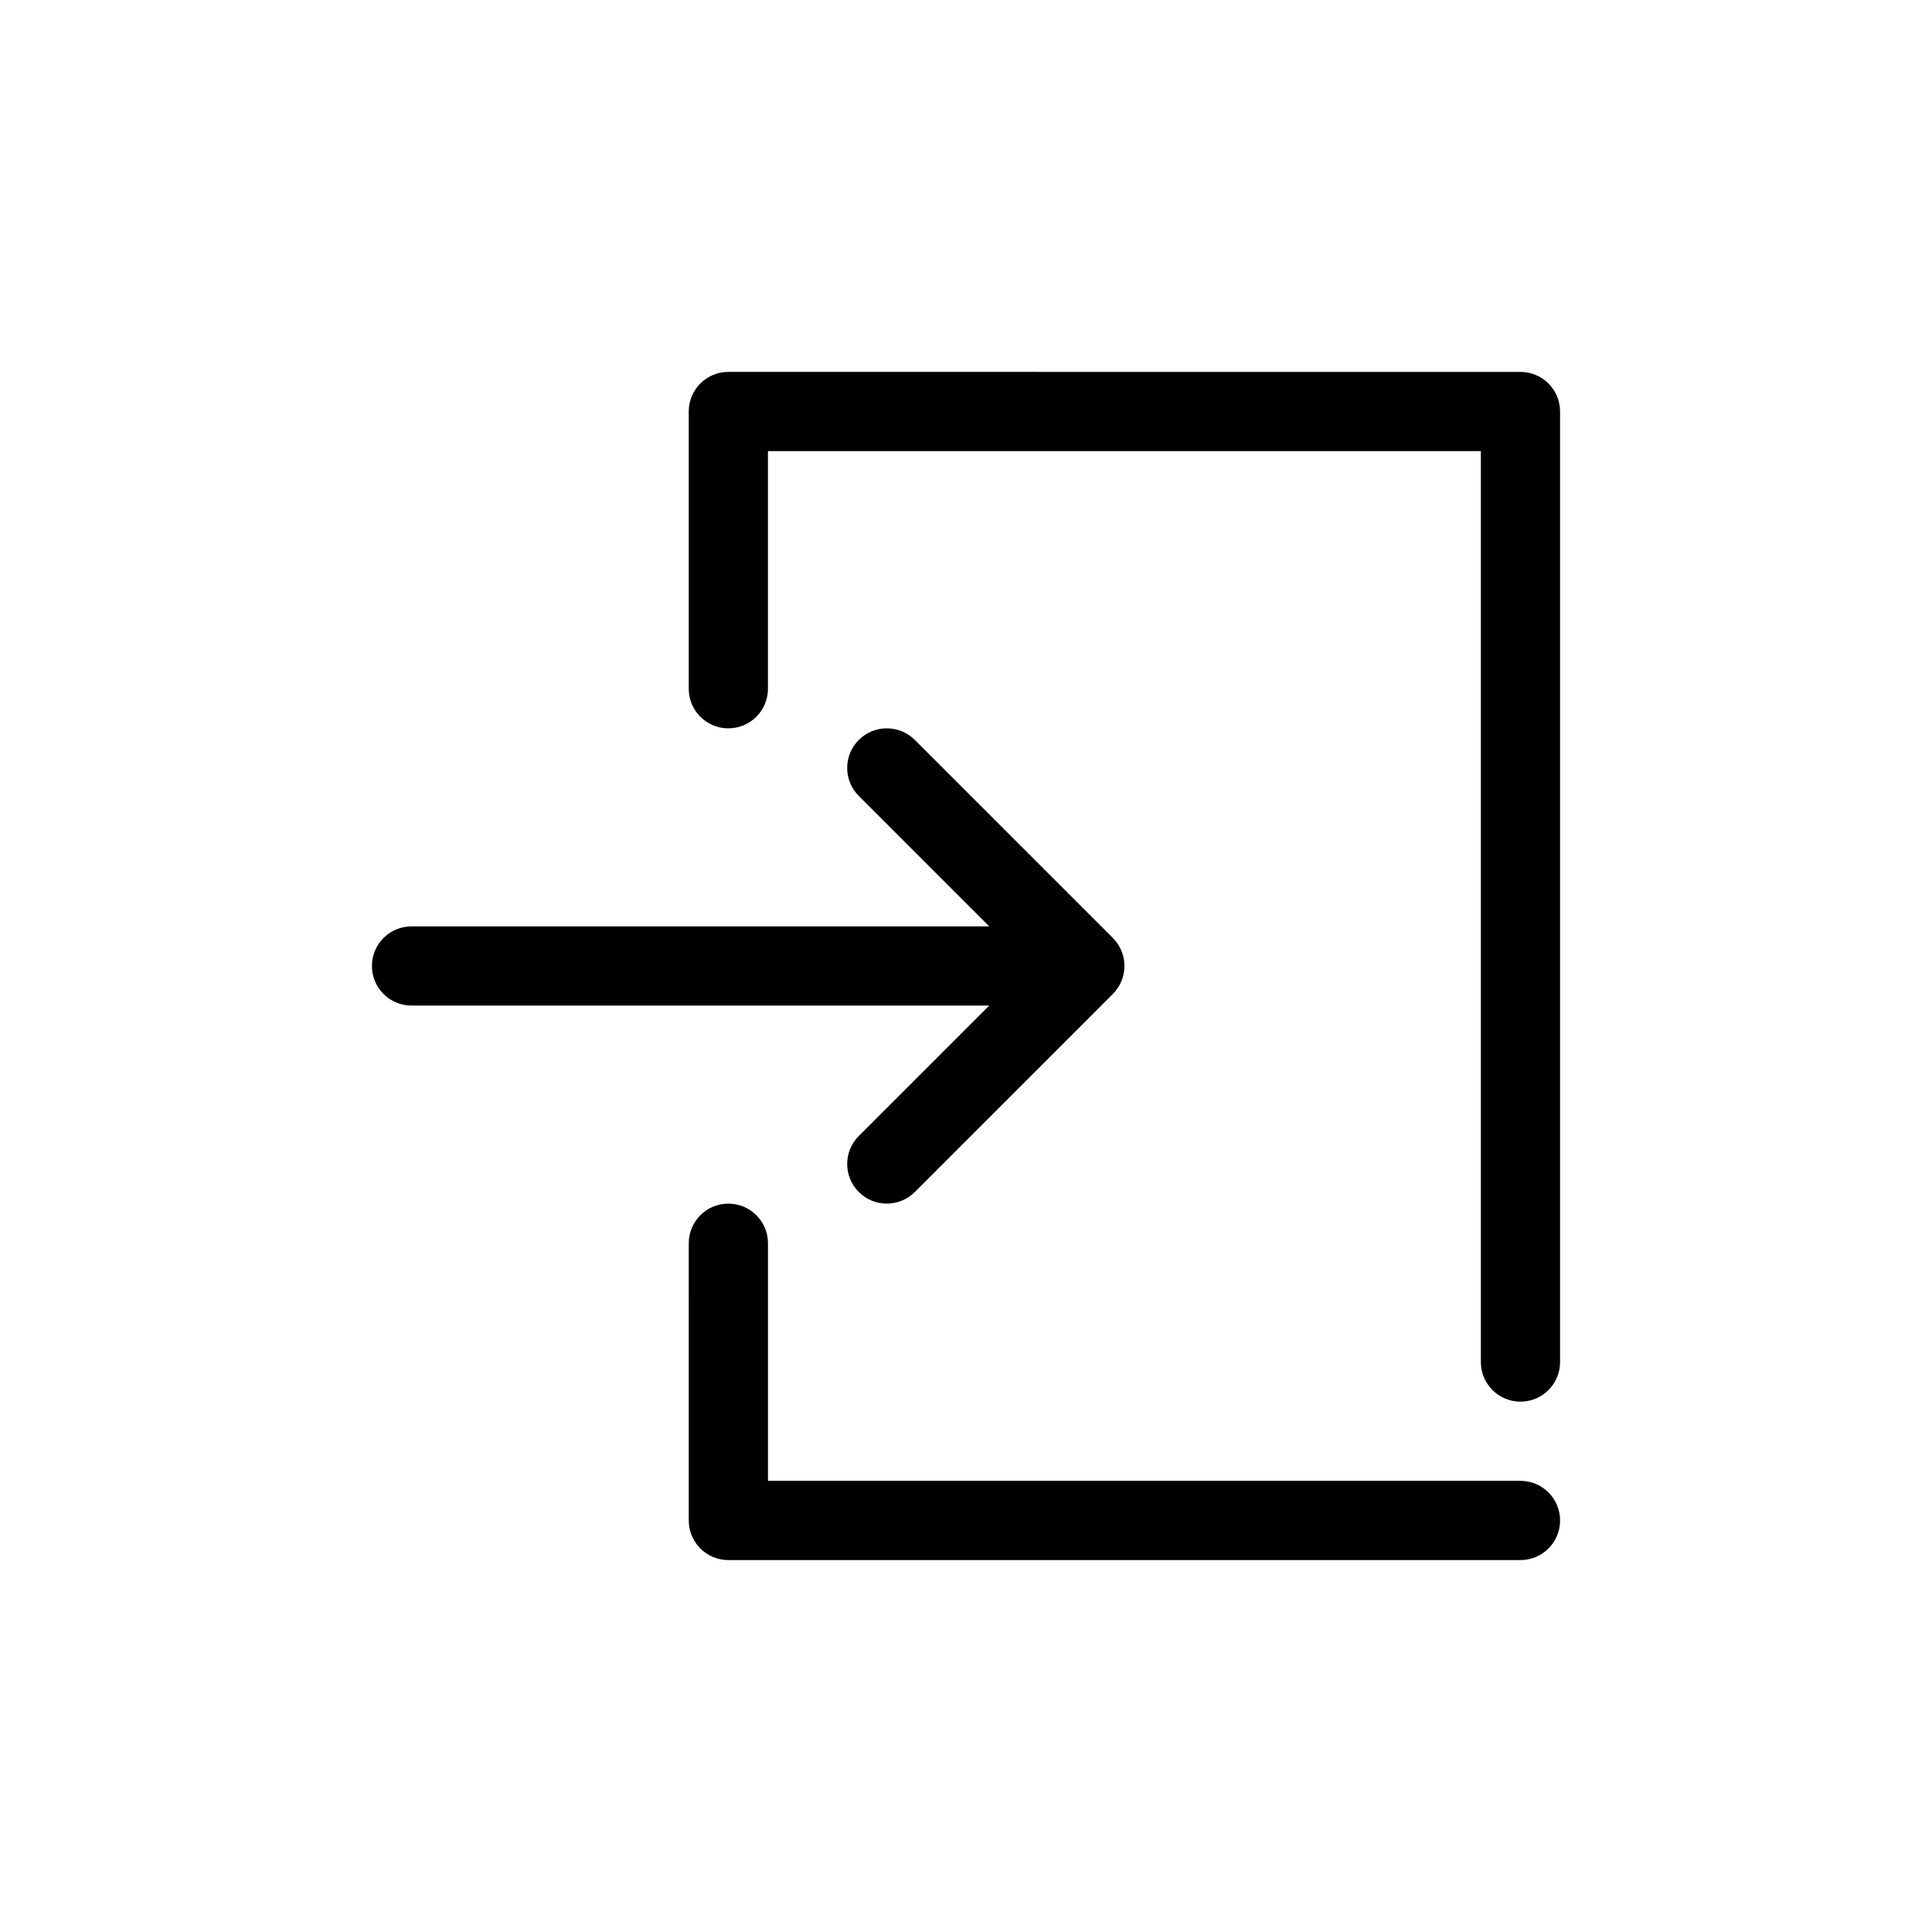 <?xml version="1.0" encoding="UTF-8"?>
<!-- The Best Svg Icon site in the world: iconSvg.co, Visit us! https://iconsvg.co -->
<svg fill="#000000" width="800px" height="800px" version="1.1" viewBox="144 144 512 512" xmlns="http://www.w3.org/2000/svg">
 <path d="m546.94 242.56c5.797 0 10.496 4.699 10.496 10.496v251.9c0 5.797-4.699 10.496-10.496 10.496s-10.496-4.699-10.496-10.496v-241.41h-188.93v62.977c0 5.797-4.699 10.496-10.496 10.496-5.797 0-10.496-4.699-10.496-10.496v-73.473c0-5.797 4.699-10.496 10.496-10.496zm-220.41 230.91c0-5.801 4.699-10.496 10.496-10.496 5.797 0 10.496 4.695 10.496 10.496v62.973h199.42c5.797 0 10.496 4.699 10.496 10.496s-4.699 10.496-10.496 10.496h-209.92c-5.797 0-10.496-4.699-10.496-10.496zm59.902-133.38c-4.102-4.102-10.746-4.102-14.844 0-4.102 4.098-4.102 10.742 0 14.844l34.562 34.562h-153.09c-5.797 0-10.496 4.699-10.496 10.496s4.699 10.496 10.496 10.496h153.09l-34.562 34.562c-4.102 4.098-4.102 10.742 0 14.844 4.098 4.098 10.742 4.098 14.844 0l52.48-52.48c4.098-4.102 4.098-10.746 0-14.844z" fill-rule="evenodd"/>
</svg>